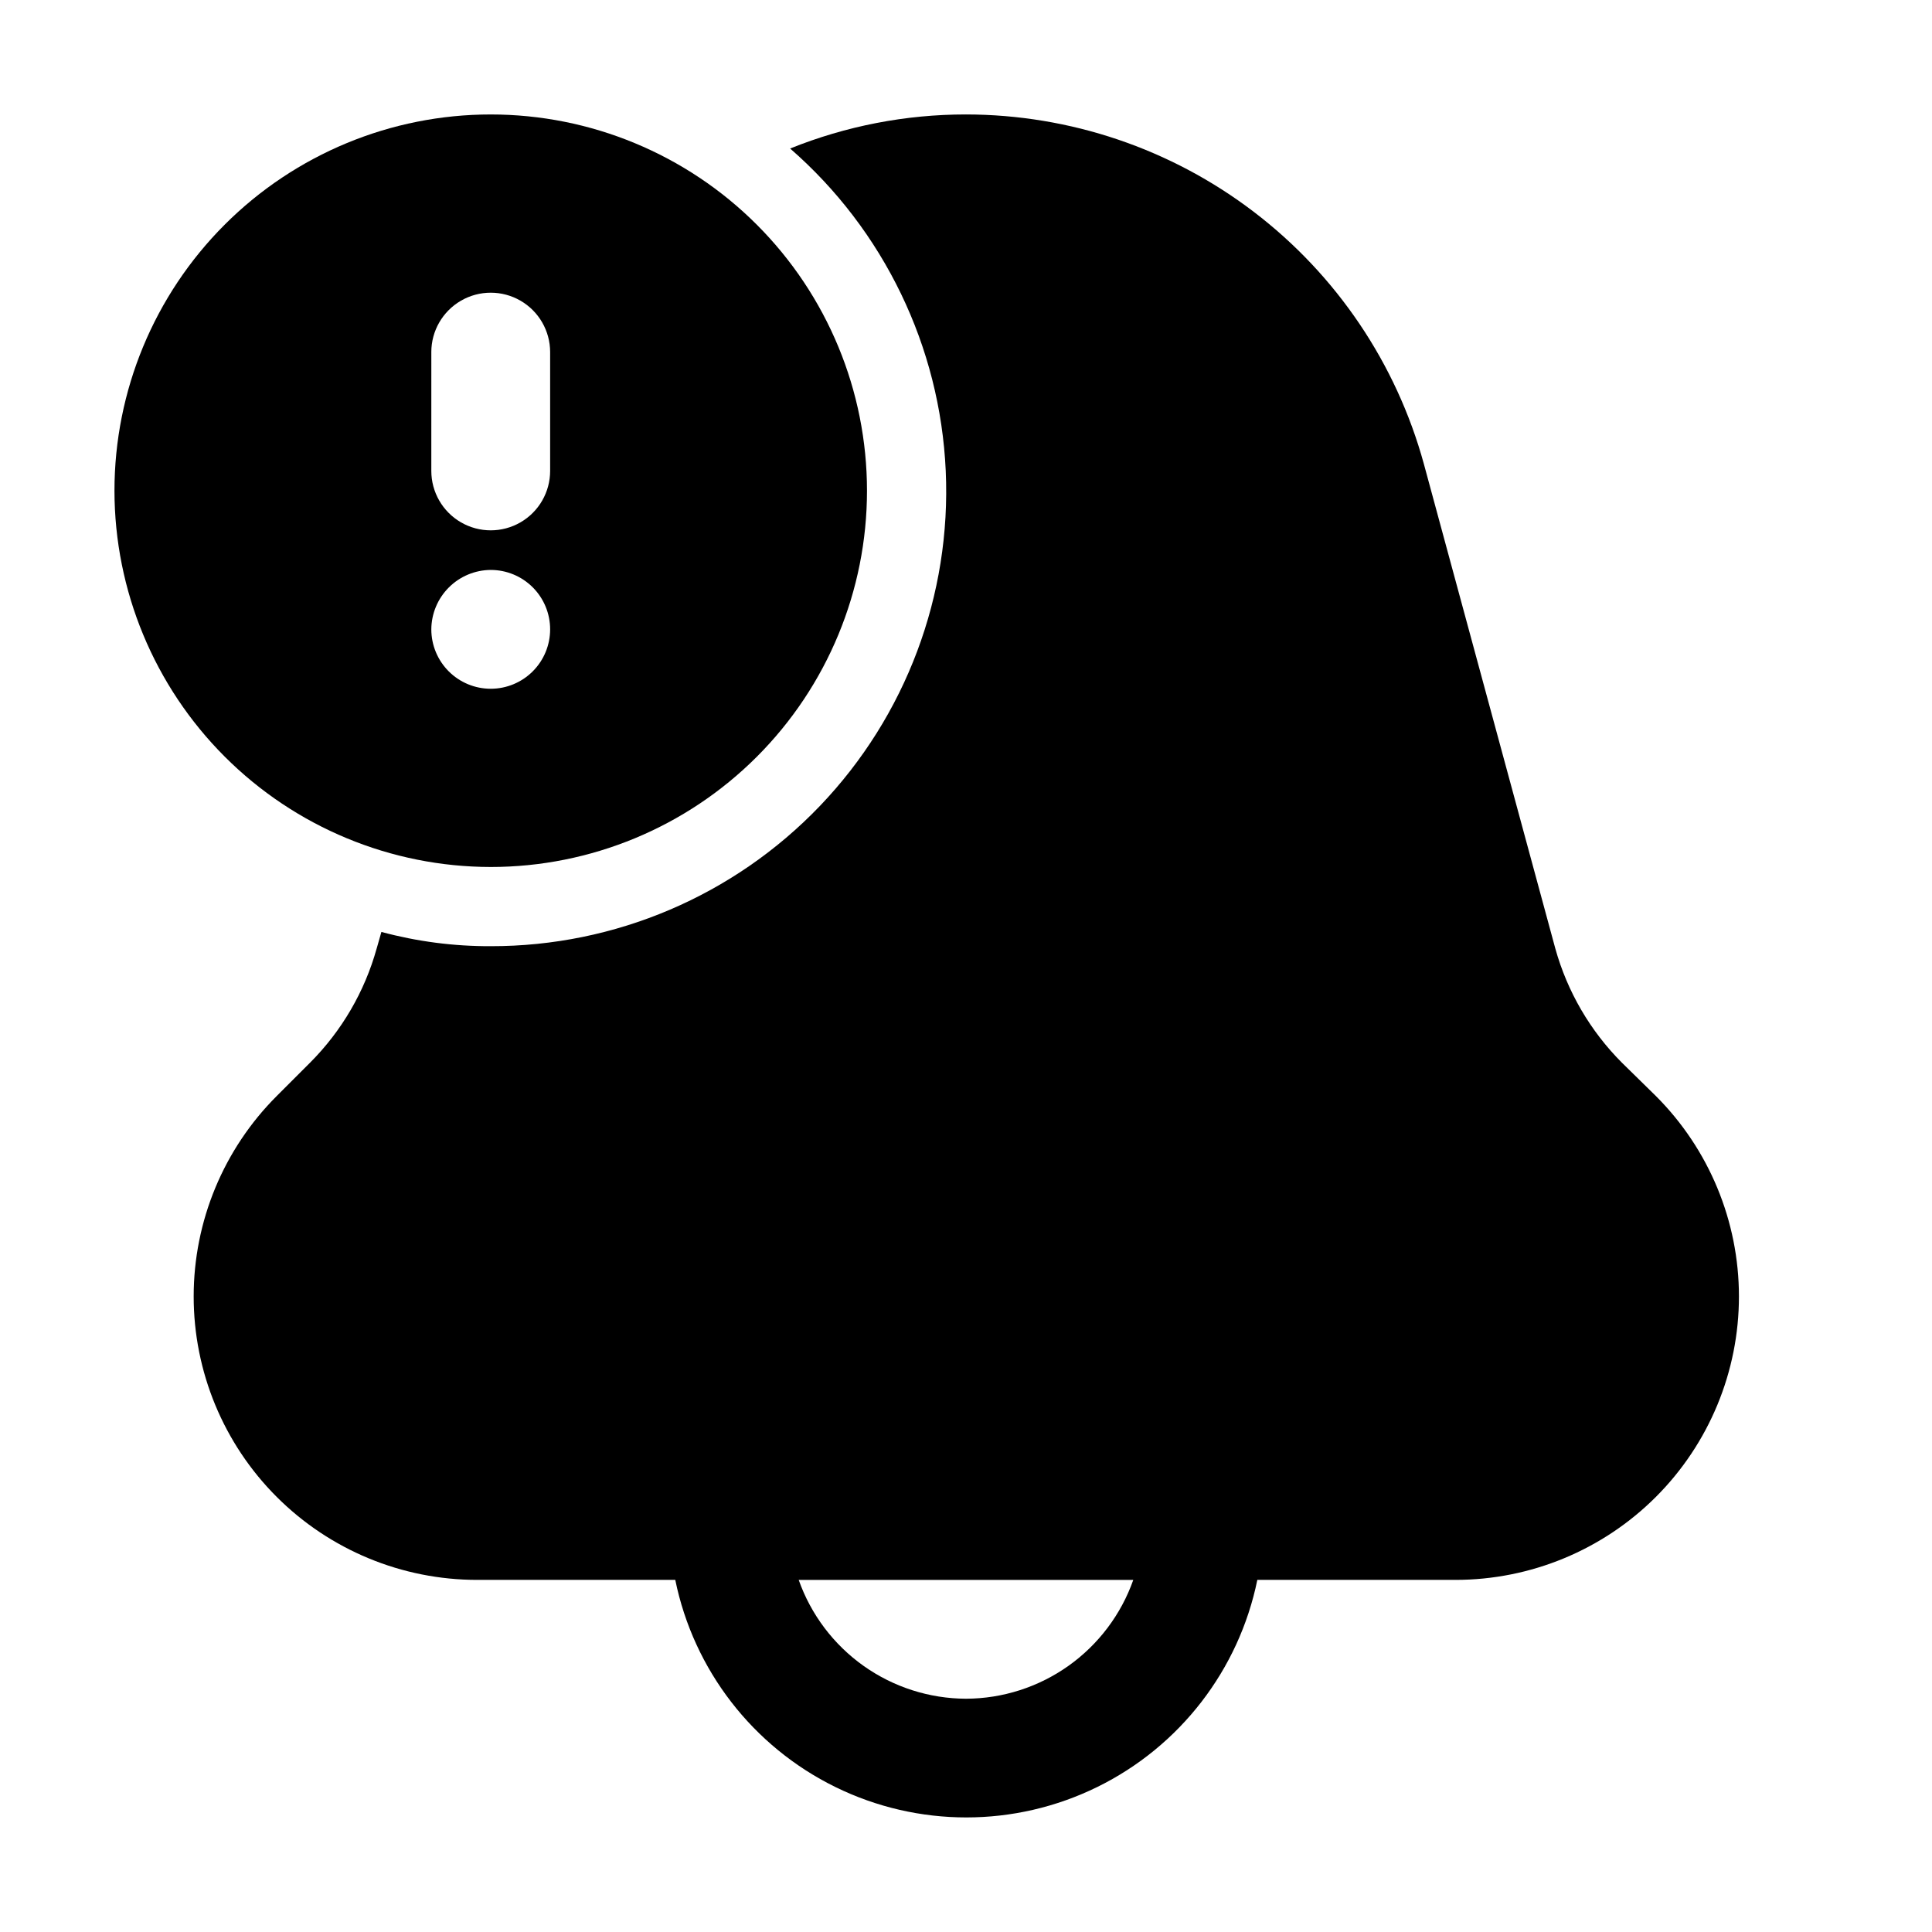 <?xml version="1.0" encoding="UTF-8"?>
<!-- Uploaded to: ICON Repo, www.iconrepo.com, Generator: ICON Repo Mixer Tools -->
<svg fill="#000000" width="800px" height="800px" version="1.1" viewBox="144 144 512 512" xmlns="http://www.w3.org/2000/svg">
 <g>
  <path d="m573.81 425.61c-8.379-8.395-14.449-18.805-17.633-30.23l-34.848-128.47c-7.305-26.586-23.129-50.035-45.047-66.758-21.918-16.723-48.719-25.793-76.285-25.82-15.973-0.008-31.793 3.059-46.605 9.027 24.844 21.641 39.742 52.504 41.238 85.414 1.492 32.91-10.555 64.996-33.332 88.797-22.781 23.797-54.312 37.234-87.254 37.18-9.781 0.039-19.523-1.23-28.969-3.777l-1.258 4.41-0.004-0.004c-3.18 11.426-9.254 21.836-17.633 30.23l-8.816 8.816c-14.105 14.082-22.035 33.195-22.039 53.125-0.008 19.934 7.906 39.051 22.004 53.145 14.094 14.09 33.215 22.004 53.145 21.992h52.48c4.883 23.879 20.555 44.152 42.434 54.895 21.879 10.742 47.504 10.742 69.383 0 21.883-10.742 37.551-31.016 42.434-54.895h52.48c19.934 0.012 39.051-7.902 53.145-21.992 14.098-14.094 22.012-33.211 22.008-53.145-0.008-19.93-7.938-39.043-22.043-53.125zm-173.81 168.57c-9.738-0.035-19.223-3.078-27.16-8.715-7.938-5.641-13.938-13.594-17.176-22.773h88.672-0.004c-3.238 9.18-9.238 17.133-17.176 22.773-7.938 5.637-17.422 8.68-27.156 8.715z"/>
  <path d="m274.05 373.76c26.445 0 51.809-10.504 70.508-29.203 18.699-18.699 29.203-44.062 29.203-70.508s-10.504-51.809-29.203-70.508c-18.699-18.699-44.062-29.207-70.508-29.207s-51.809 10.508-70.508 29.207c-18.699 18.699-29.207 44.062-29.207 70.508 0.023 26.438 10.535 51.785 29.23 70.48 18.695 18.695 44.047 29.207 70.484 29.23zm-15.742-136.45h-0.004c0-5.625 3.004-10.82 7.875-13.633 4.871-2.812 10.871-2.812 15.742 0 4.871 2.812 7.871 8.008 7.871 13.633v31.488c0 5.625-3 10.824-7.871 13.637-4.871 2.812-10.871 2.812-15.742 0-4.871-2.812-7.875-8.012-7.875-13.637zm15.742 57.73c4.176 0 8.18 1.656 11.133 4.609 2.953 2.953 4.609 6.957 4.609 11.133s-1.656 8.18-4.609 11.133c-2.953 2.953-6.957 4.613-11.133 4.613s-8.18-1.66-11.133-4.613c-2.953-2.953-4.613-6.957-4.613-11.133 0.027-4.168 1.695-8.156 4.644-11.102 2.945-2.945 6.934-4.613 11.102-4.641z"/>
 </g>
</svg>